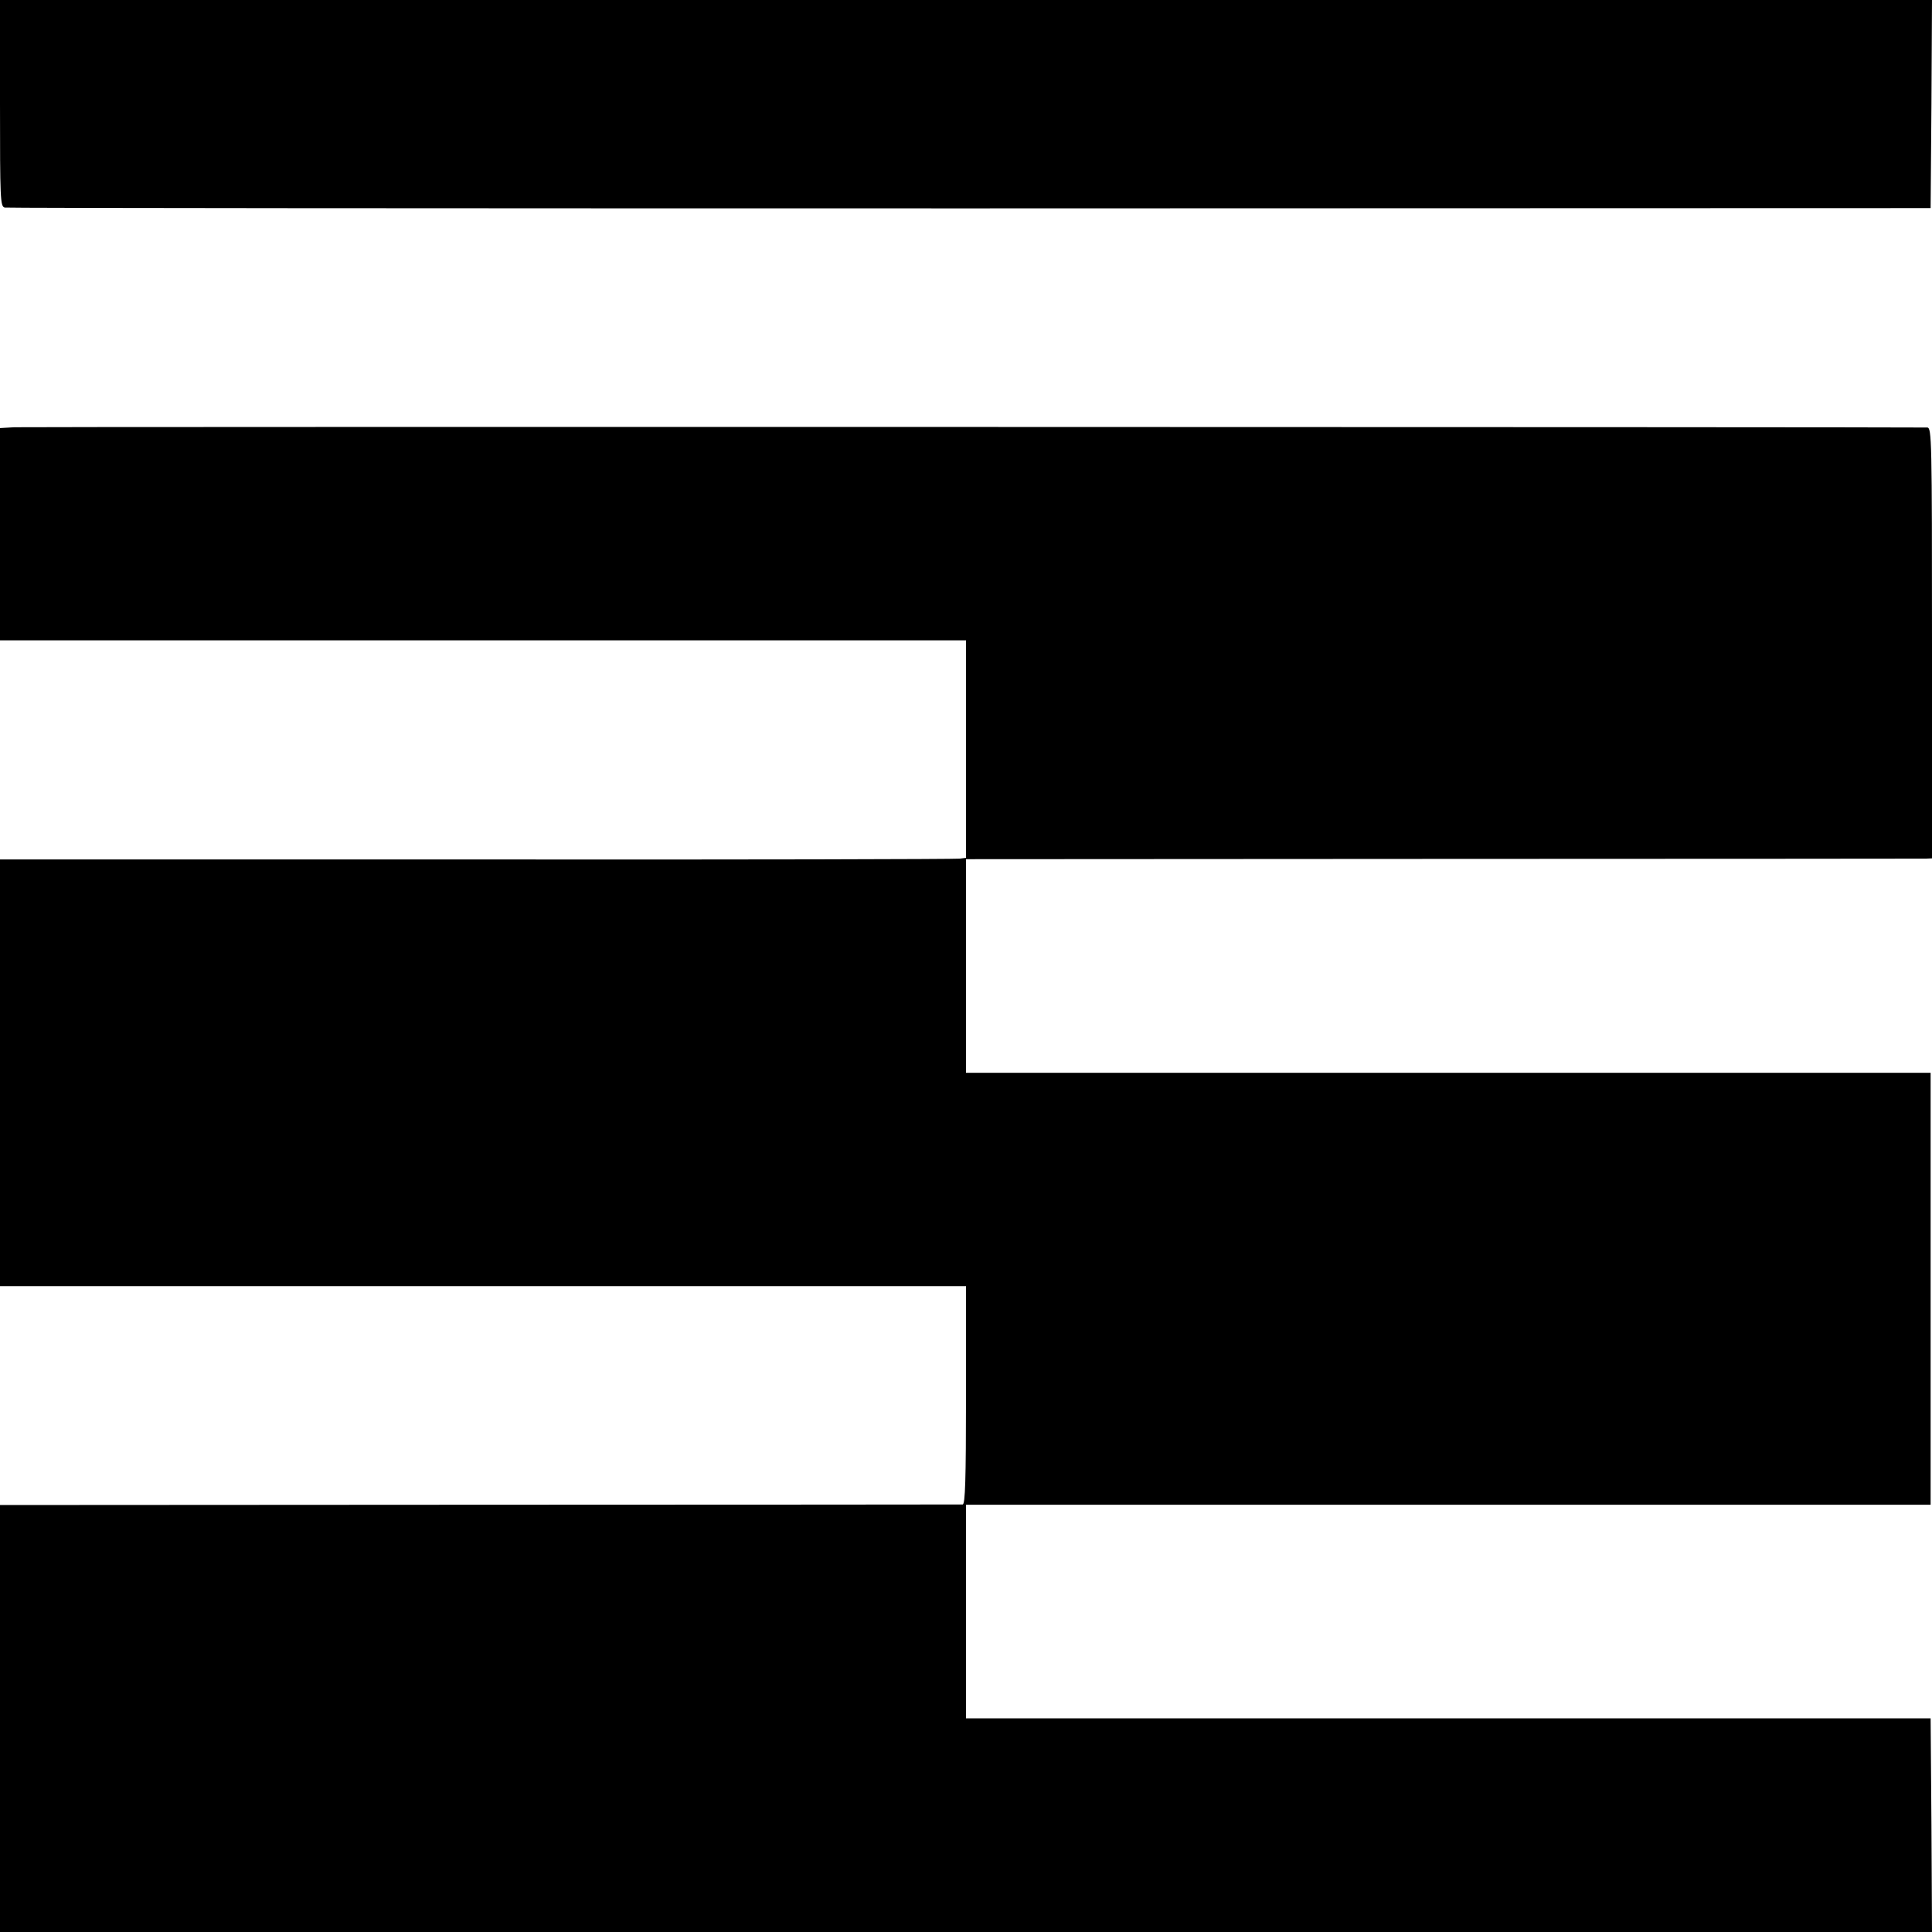 <?xml version="1.0" standalone="no"?>
<!DOCTYPE svg PUBLIC "-//W3C//DTD SVG 20010904//EN"
 "http://www.w3.org/TR/2001/REC-SVG-20010904/DTD/svg10.dtd">
<svg version="1.0" xmlns="http://www.w3.org/2000/svg"
 width="700pt" height="700pt" viewBox="0 0 700 700"
 preserveAspectRatio="xMidYMid meet">
<g transform="translate(0,700) scale(0.1,-0.1)"
fill="#000000" stroke="none">
<path d="M0 6626 c0 -348 1 -374 17 -378 10 -2 1584 -3 3498 -3 l3480 1 3 377
2 377 -3500 0 -3500 0 0 -374z"/>
<path d="M52 5452 l-52 -3 0 -385 0 -384 1750 0 1750 0 0 -394 0 -394 -22 -3
c-13 -2 -800 -4 -1750 -3 l-1728 0 0 -773 0 -773 1750 0 1750 0 0 -395 c0
-309 -3 -395 -12 -396 -7 0 -795 -1 -1750 -1 l-1738 -1 0 -773 0 -774 3500 0
3500 0 -2 387 -3 387 -1747 0 -1748 0 0 387 0 387 1748 0 1747 0 0 782 0 783
-1747 0 -1748 0 0 387 0 387 1728 1 c950 0 1737 1 1750 1 l22 1 0 780 c0 736
-1 780 -17 781 -69 2 -6889 3 -6931 1z"/>
</g>
</svg>
